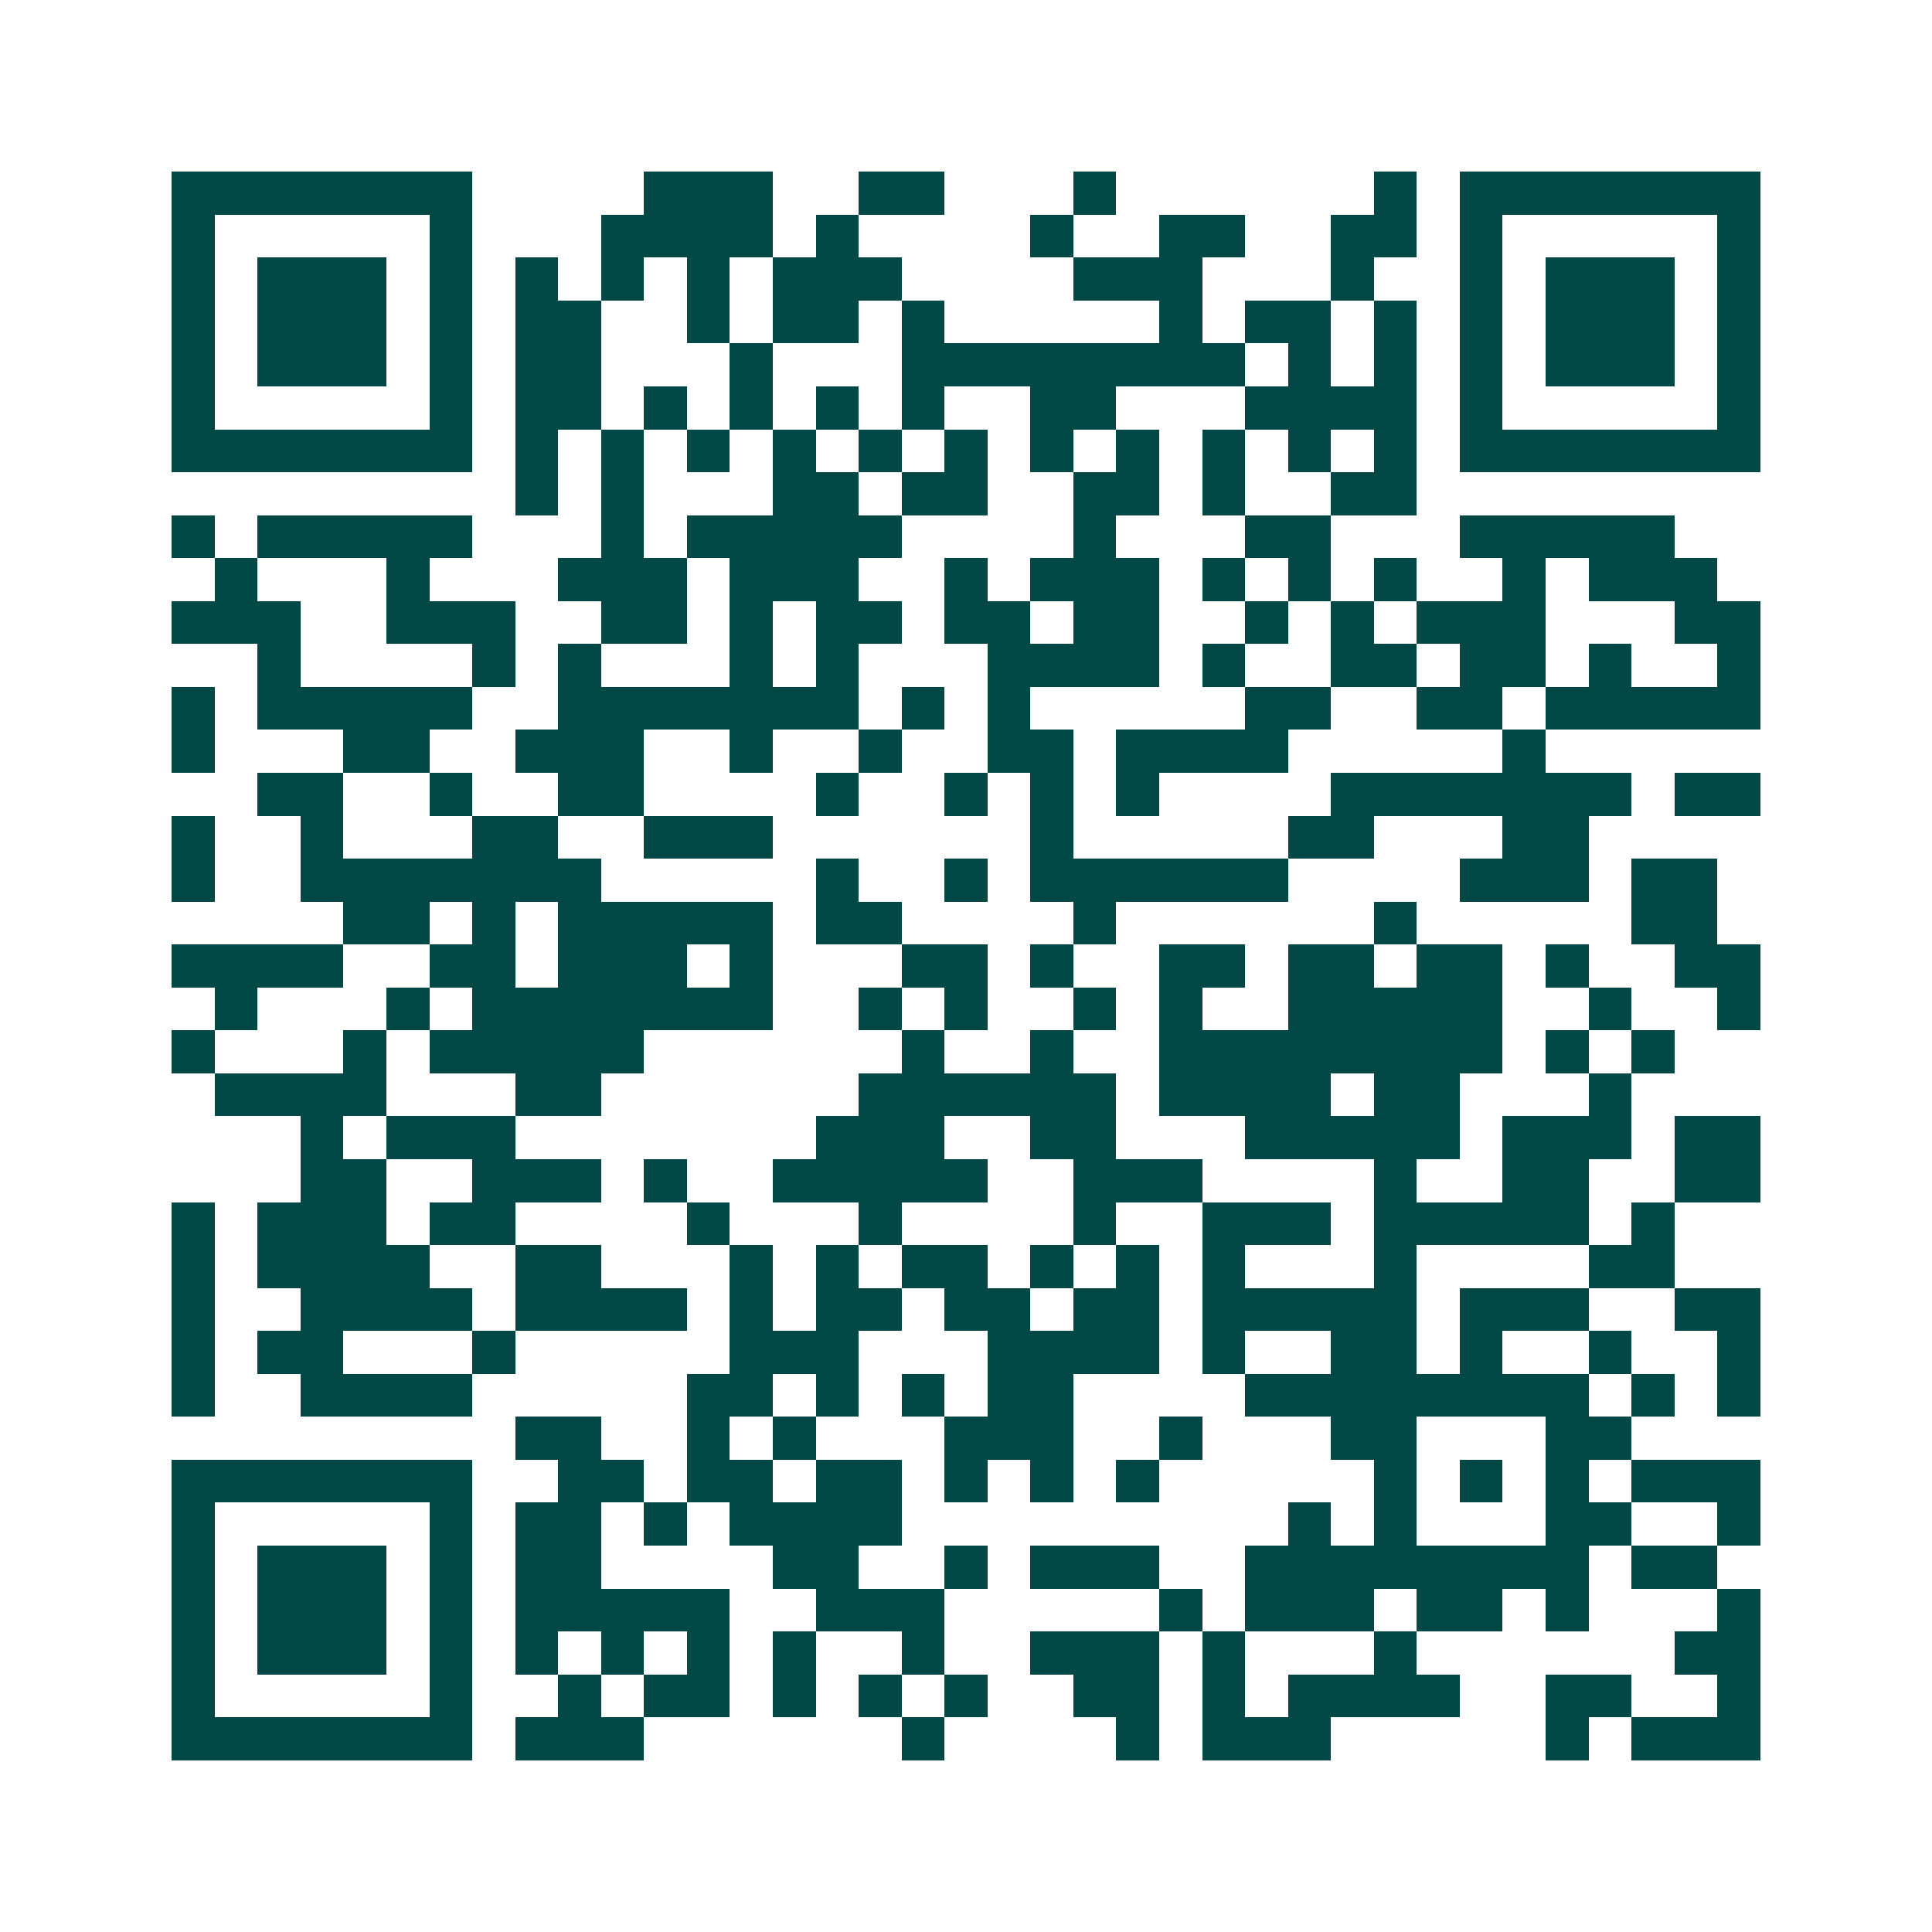 <svg xmlns="http://www.w3.org/2000/svg" width="200" height="200" viewBox="0 0 45 45" shape-rendering="crispEdges"><path fill="#ffffff" d="M0 0h45v45H0z"/><path stroke="#014847" d="M4 4.5h7m4 0h3m2 0h2m3 0h1m6 0h1m1 0h7M4 5.5h1m5 0h1m3 0h4m1 0h1m4 0h1m2 0h2m2 0h2m1 0h1m5 0h1M4 6.5h1m1 0h3m1 0h1m1 0h1m1 0h1m1 0h1m1 0h3m4 0h3m3 0h1m2 0h1m1 0h3m1 0h1M4 7.5h1m1 0h3m1 0h1m1 0h2m2 0h1m1 0h2m1 0h1m5 0h1m1 0h2m1 0h1m1 0h1m1 0h3m1 0h1M4 8.5h1m1 0h3m1 0h1m1 0h2m3 0h1m3 0h8m1 0h1m1 0h1m1 0h1m1 0h3m1 0h1M4 9.5h1m5 0h1m1 0h2m1 0h1m1 0h1m1 0h1m1 0h1m2 0h2m3 0h4m1 0h1m5 0h1M4 10.5h7m1 0h1m1 0h1m1 0h1m1 0h1m1 0h1m1 0h1m1 0h1m1 0h1m1 0h1m1 0h1m1 0h1m1 0h7M12 11.5h1m1 0h1m3 0h2m1 0h2m2 0h2m1 0h1m2 0h2M4 12.5h1m1 0h5m3 0h1m1 0h5m4 0h1m3 0h2m3 0h5M5 13.5h1m3 0h1m3 0h3m1 0h3m2 0h1m1 0h3m1 0h1m1 0h1m1 0h1m2 0h1m1 0h3M4 14.5h3m2 0h3m2 0h2m1 0h1m1 0h2m1 0h2m1 0h2m2 0h1m1 0h1m1 0h3m3 0h2M6 15.5h1m4 0h1m1 0h1m3 0h1m1 0h1m3 0h4m1 0h1m2 0h2m1 0h2m1 0h1m2 0h1M4 16.5h1m1 0h5m2 0h7m1 0h1m1 0h1m5 0h2m2 0h2m1 0h5M4 17.5h1m3 0h2m2 0h3m2 0h1m2 0h1m2 0h2m1 0h4m5 0h1M6 18.5h2m2 0h1m2 0h2m4 0h1m2 0h1m1 0h1m1 0h1m4 0h7m1 0h2M4 19.5h1m2 0h1m3 0h2m2 0h3m6 0h1m5 0h2m3 0h2M4 20.5h1m2 0h7m5 0h1m2 0h1m1 0h6m4 0h3m1 0h2M8 21.5h2m1 0h1m1 0h5m1 0h2m4 0h1m6 0h1m5 0h2M4 22.5h4m2 0h2m1 0h3m1 0h1m3 0h2m1 0h1m2 0h2m1 0h2m1 0h2m1 0h1m2 0h2M5 23.5h1m3 0h1m1 0h7m2 0h1m1 0h1m2 0h1m1 0h1m2 0h5m2 0h1m2 0h1M4 24.5h1m3 0h1m1 0h5m6 0h1m2 0h1m2 0h8m1 0h1m1 0h1M5 25.5h4m3 0h2m6 0h6m1 0h4m1 0h2m3 0h1M7 26.5h1m1 0h3m7 0h3m2 0h2m3 0h5m1 0h3m1 0h2M7 27.5h2m2 0h3m1 0h1m2 0h5m2 0h3m4 0h1m2 0h2m2 0h2M4 28.5h1m1 0h3m1 0h2m4 0h1m3 0h1m4 0h1m2 0h3m1 0h5m1 0h1M4 29.5h1m1 0h4m2 0h2m3 0h1m1 0h1m1 0h2m1 0h1m1 0h1m1 0h1m3 0h1m4 0h2M4 30.5h1m2 0h4m1 0h4m1 0h1m1 0h2m1 0h2m1 0h2m1 0h5m1 0h3m2 0h2M4 31.5h1m1 0h2m3 0h1m5 0h3m3 0h4m1 0h1m2 0h2m1 0h1m2 0h1m2 0h1M4 32.5h1m2 0h4m5 0h2m1 0h1m1 0h1m1 0h2m4 0h8m1 0h1m1 0h1M12 33.5h2m2 0h1m1 0h1m3 0h3m2 0h1m3 0h2m3 0h2M4 34.5h7m2 0h2m1 0h2m1 0h2m1 0h1m1 0h1m1 0h1m5 0h1m1 0h1m1 0h1m1 0h3M4 35.5h1m5 0h1m1 0h2m1 0h1m1 0h4m9 0h1m1 0h1m3 0h2m2 0h1M4 36.5h1m1 0h3m1 0h1m1 0h2m4 0h2m2 0h1m1 0h3m2 0h8m1 0h2M4 37.5h1m1 0h3m1 0h1m1 0h5m2 0h3m5 0h1m1 0h3m1 0h2m1 0h1m3 0h1M4 38.5h1m1 0h3m1 0h1m1 0h1m1 0h1m1 0h1m1 0h1m2 0h1m2 0h3m1 0h1m3 0h1m6 0h2M4 39.5h1m5 0h1m2 0h1m1 0h2m1 0h1m1 0h1m1 0h1m2 0h2m1 0h1m1 0h4m2 0h2m2 0h1M4 40.5h7m1 0h3m6 0h1m4 0h1m1 0h3m5 0h1m1 0h3"/></svg>
